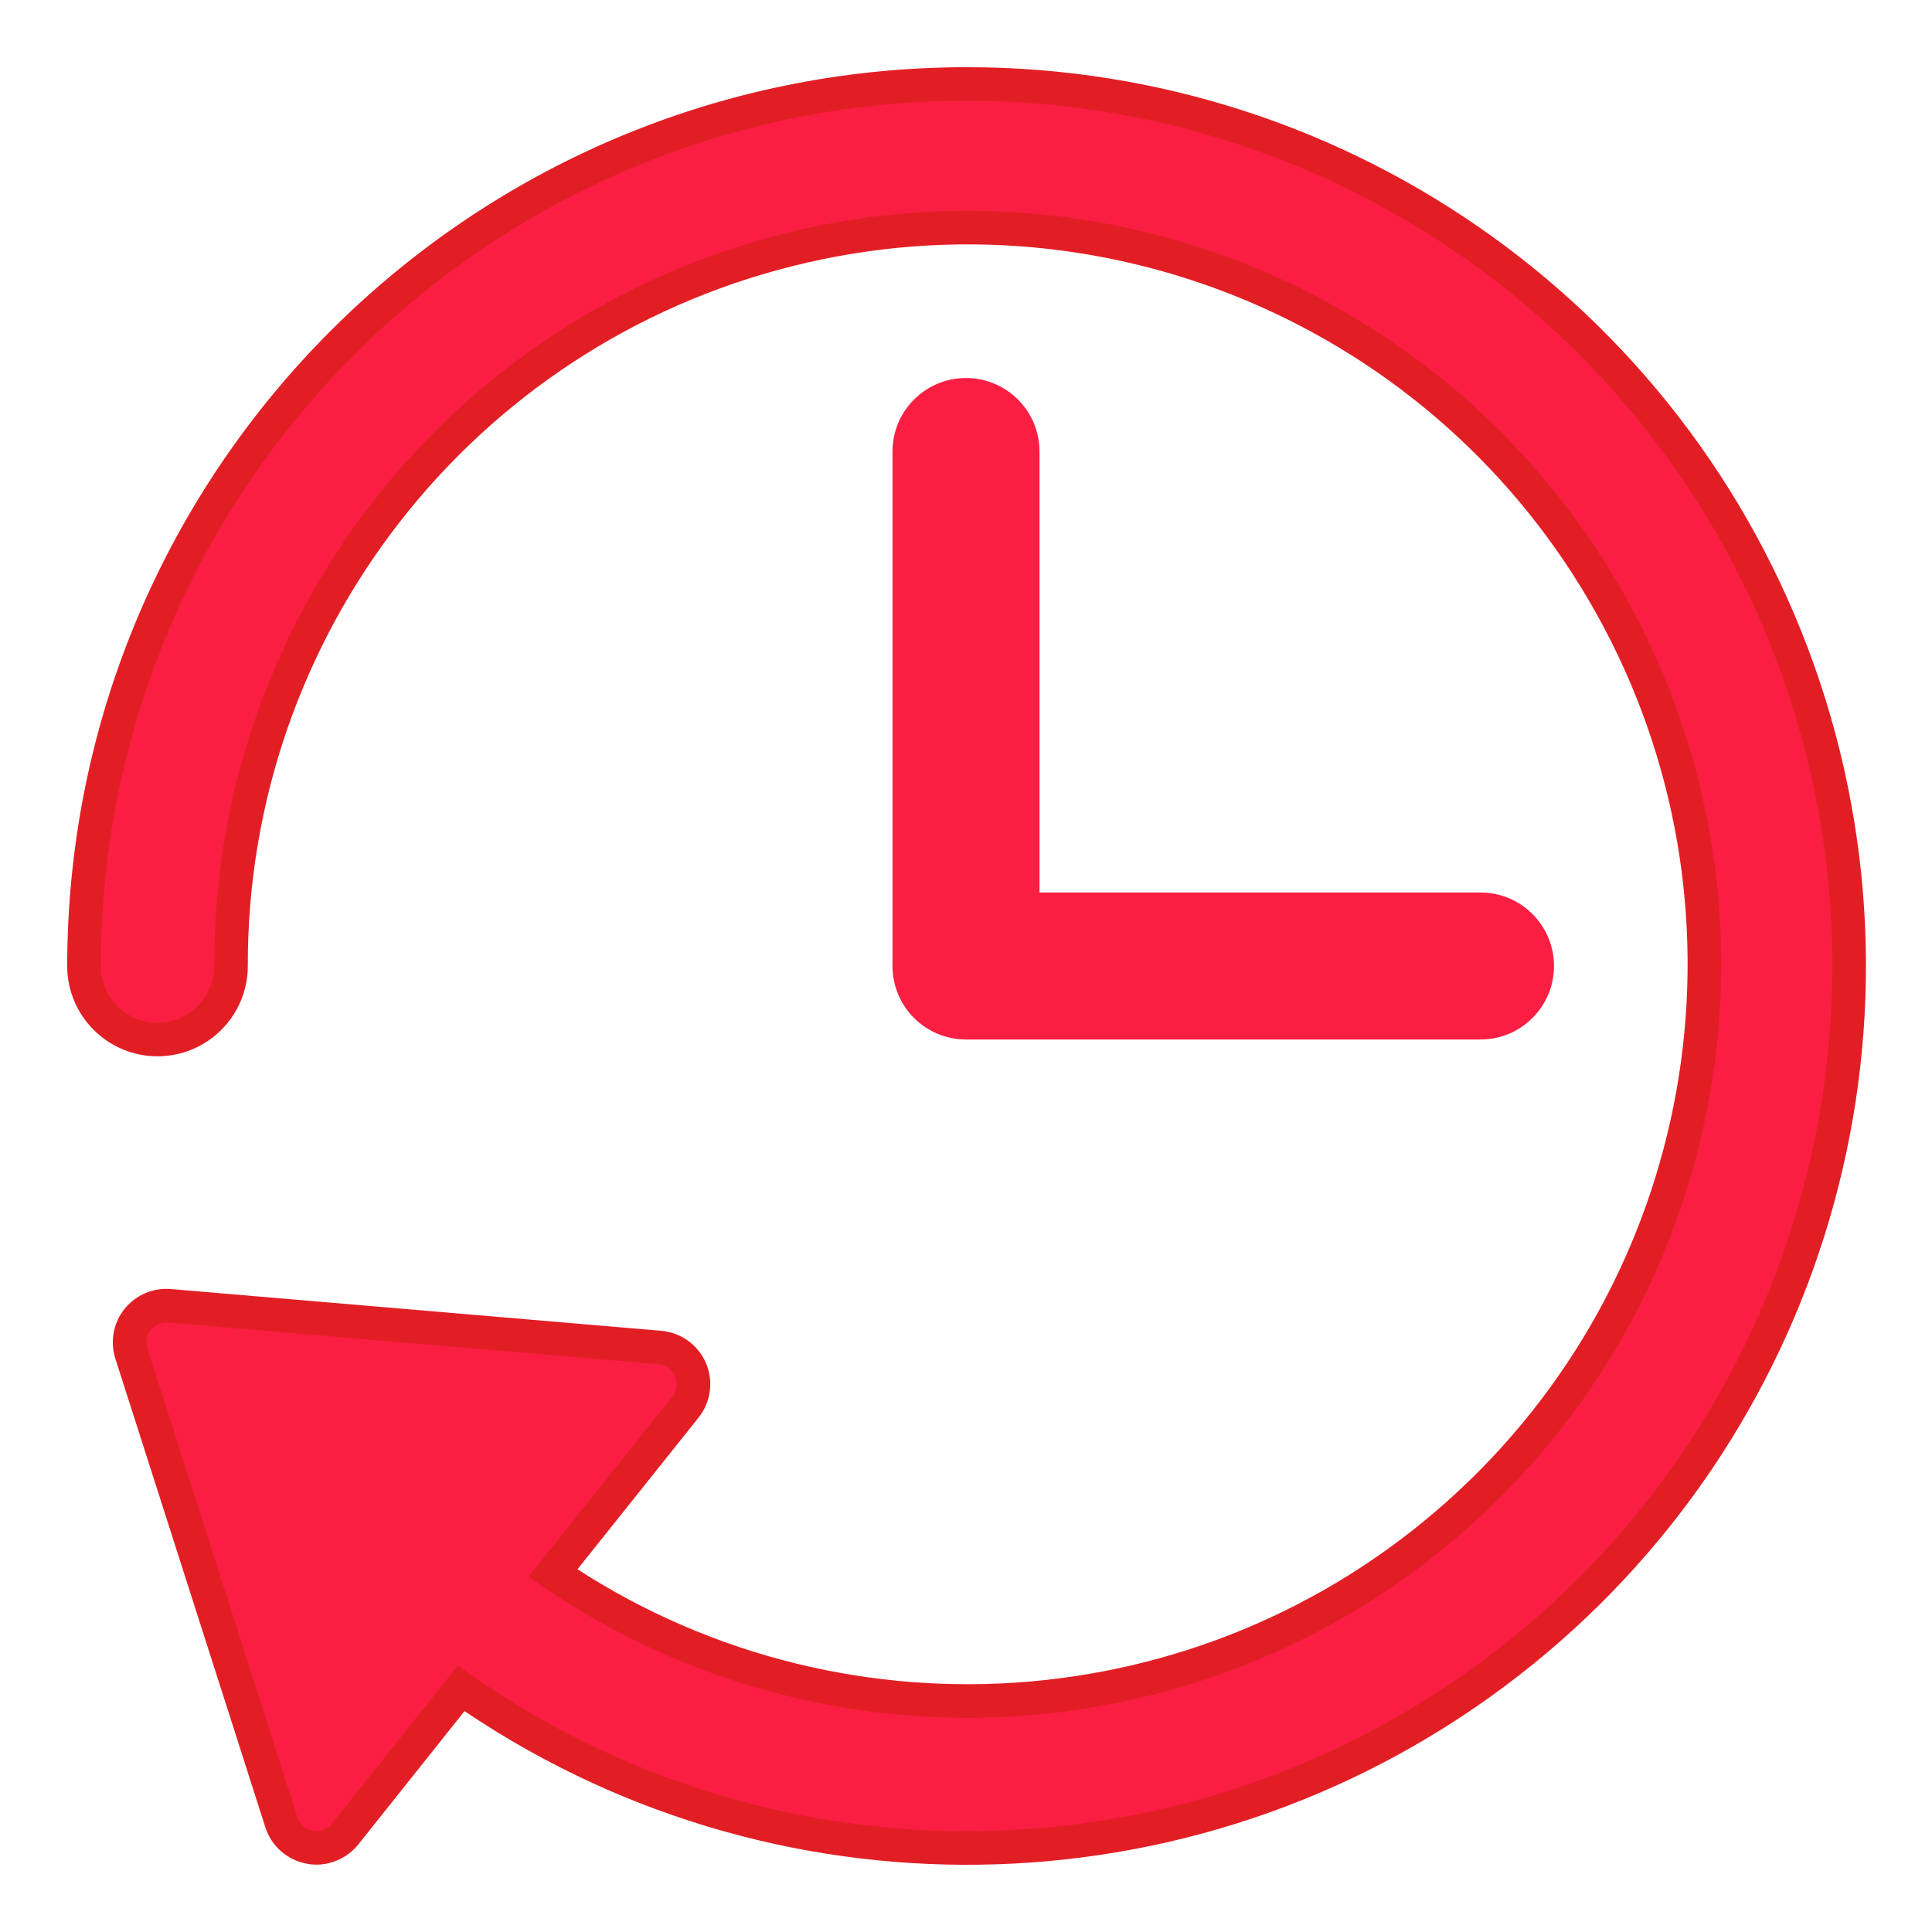 <?xml version="1.0" encoding="UTF-8"?>
<svg width="23px" height="23px" viewBox="0 0 23 23" version="1.1" xmlns="http://www.w3.org/2000/svg" xmlns:xlink="http://www.w3.org/1999/xlink">
    <title>A378815B-FBC6-4AC4-BACE-EAD041783AEA</title>
    <g id="Page-1" stroke="none" stroke-width="1" fill="none" fill-rule="evenodd">
        <g id="TV-Paket-Premium" transform="translate(-154, -1293)" fill="#fa1e43" fill-rule="nonzero">
            <g id="time-machine" transform="translate(155, 1294)">
                <path d="M10.5,0 C4.704,0.006 0.006,4.704 0,10.5 C0,10.983 0.392,11.375 0.875,11.375 C1.358,11.375 1.75,10.983 1.75,10.5 C1.741,6.468 4.482,2.949 8.394,1.972 C12.306,0.994 16.38,2.81 18.269,6.372 C20.157,9.935 19.374,14.326 16.369,17.015 C13.365,19.704 8.914,19.998 5.582,17.728 L7.161,15.75 C7.261,15.624 7.284,15.453 7.22,15.305 C7.156,15.157 7.016,15.056 6.856,15.042 L1.018,14.545 C0.872,14.533 0.73,14.594 0.638,14.708 C0.547,14.822 0.519,14.975 0.564,15.114 L2.35,20.694 C2.399,20.847 2.529,20.961 2.687,20.99 C2.713,20.996 2.74,20.998 2.767,20.998 C2.9,20.998 3.026,20.937 3.109,20.833 L4.49,19.1 C8.199,21.698 13.155,21.625 16.786,18.92 C20.417,16.215 21.905,11.486 20.478,7.189 C19.05,2.892 15.028,-0.006 10.5,0 Z" id="Path" stroke="#E21E25" stroke-width="0.4"></path>
                <path d="M10.5,3.5 C10.017,3.5 9.625,3.892 9.625,4.375 L9.625,10.5 C9.625,10.983 10.017,11.375 10.5,11.375 L16.625,11.375 C17.108,11.375 17.5,10.983 17.5,10.5 C17.5,10.017 17.108,9.625 16.625,9.625 L11.375,9.625 L11.375,4.375 C11.375,3.892 10.983,3.5 10.5,3.5 Z" id="Path"></path>
            </g>
        </g>
    </g>
</svg>